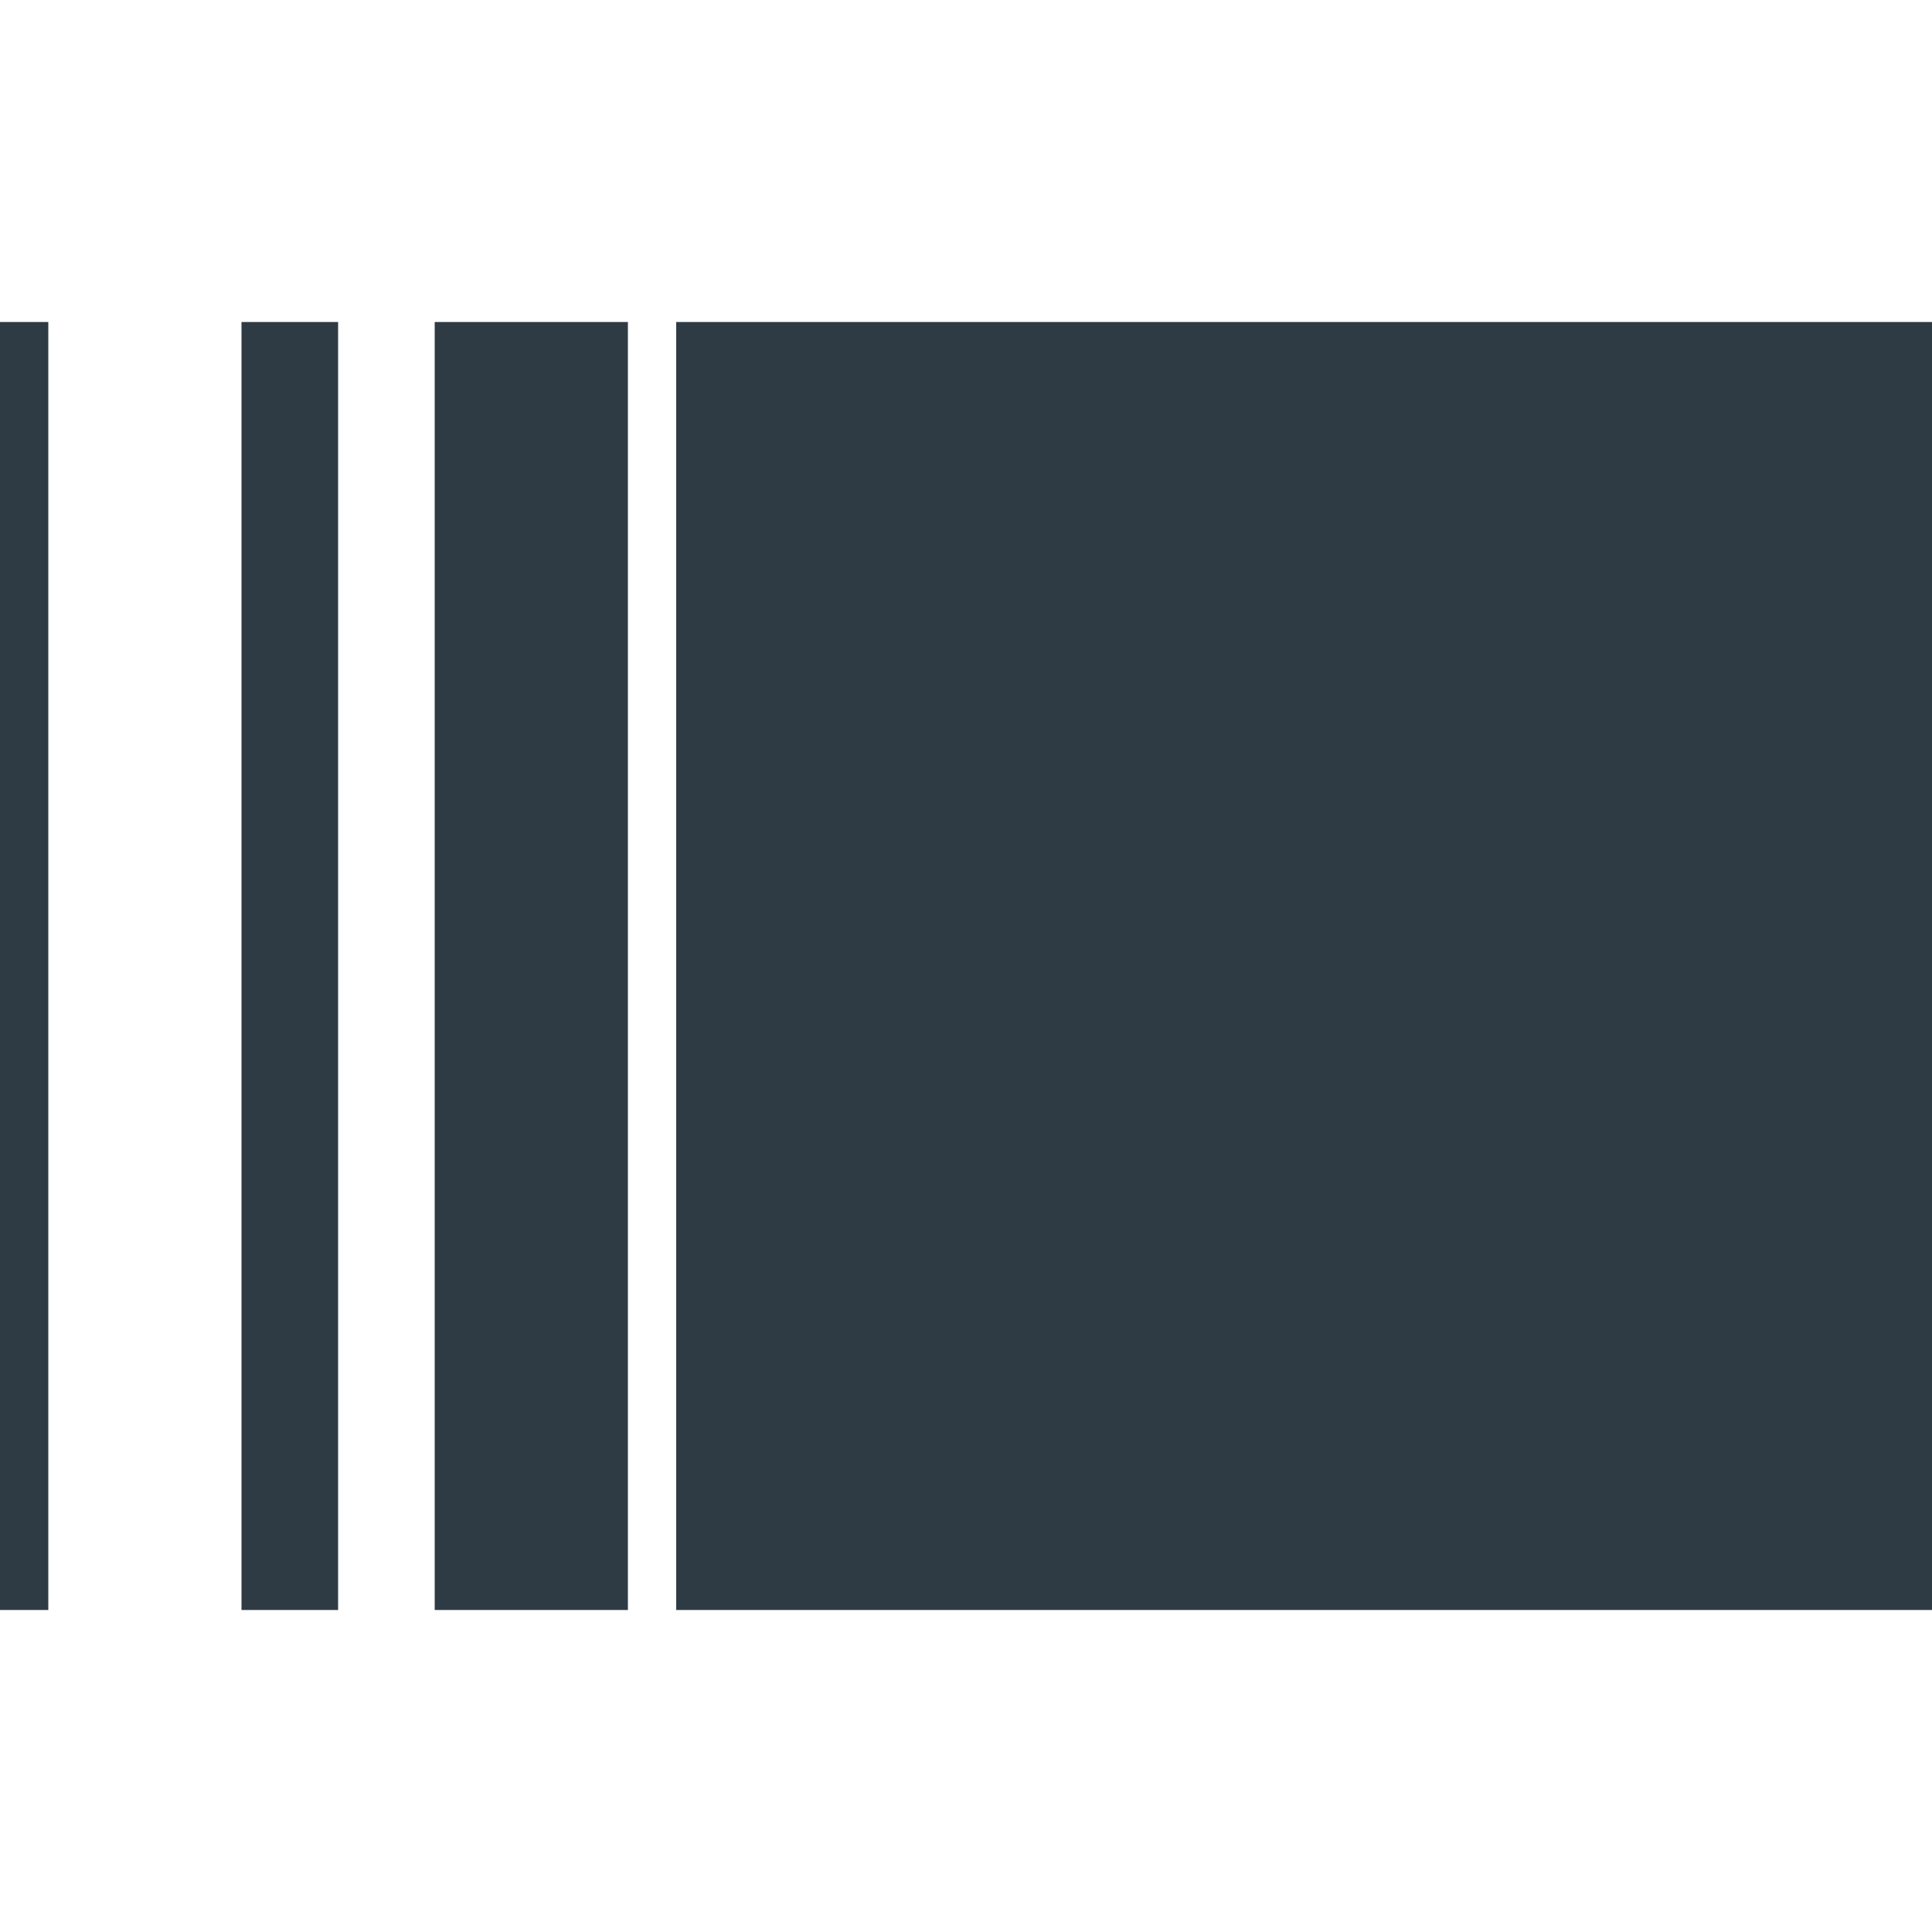 <svg width="120" height="120" viewBox="0 0 120 120" fill="none" xmlns="http://www.w3.org/2000/svg">
<path d="M120 20H42V100H120V20Z" fill="#2E3B44"/>
<path d="M0 20H3V100H0V20Z" fill="#2E3B44"/>
<path d="M15 20H21V100H15V20Z" fill="#2E3B44"/>
<path d="M27 20H39V100H27V20Z" fill="#2E3B44"/>
</svg>
